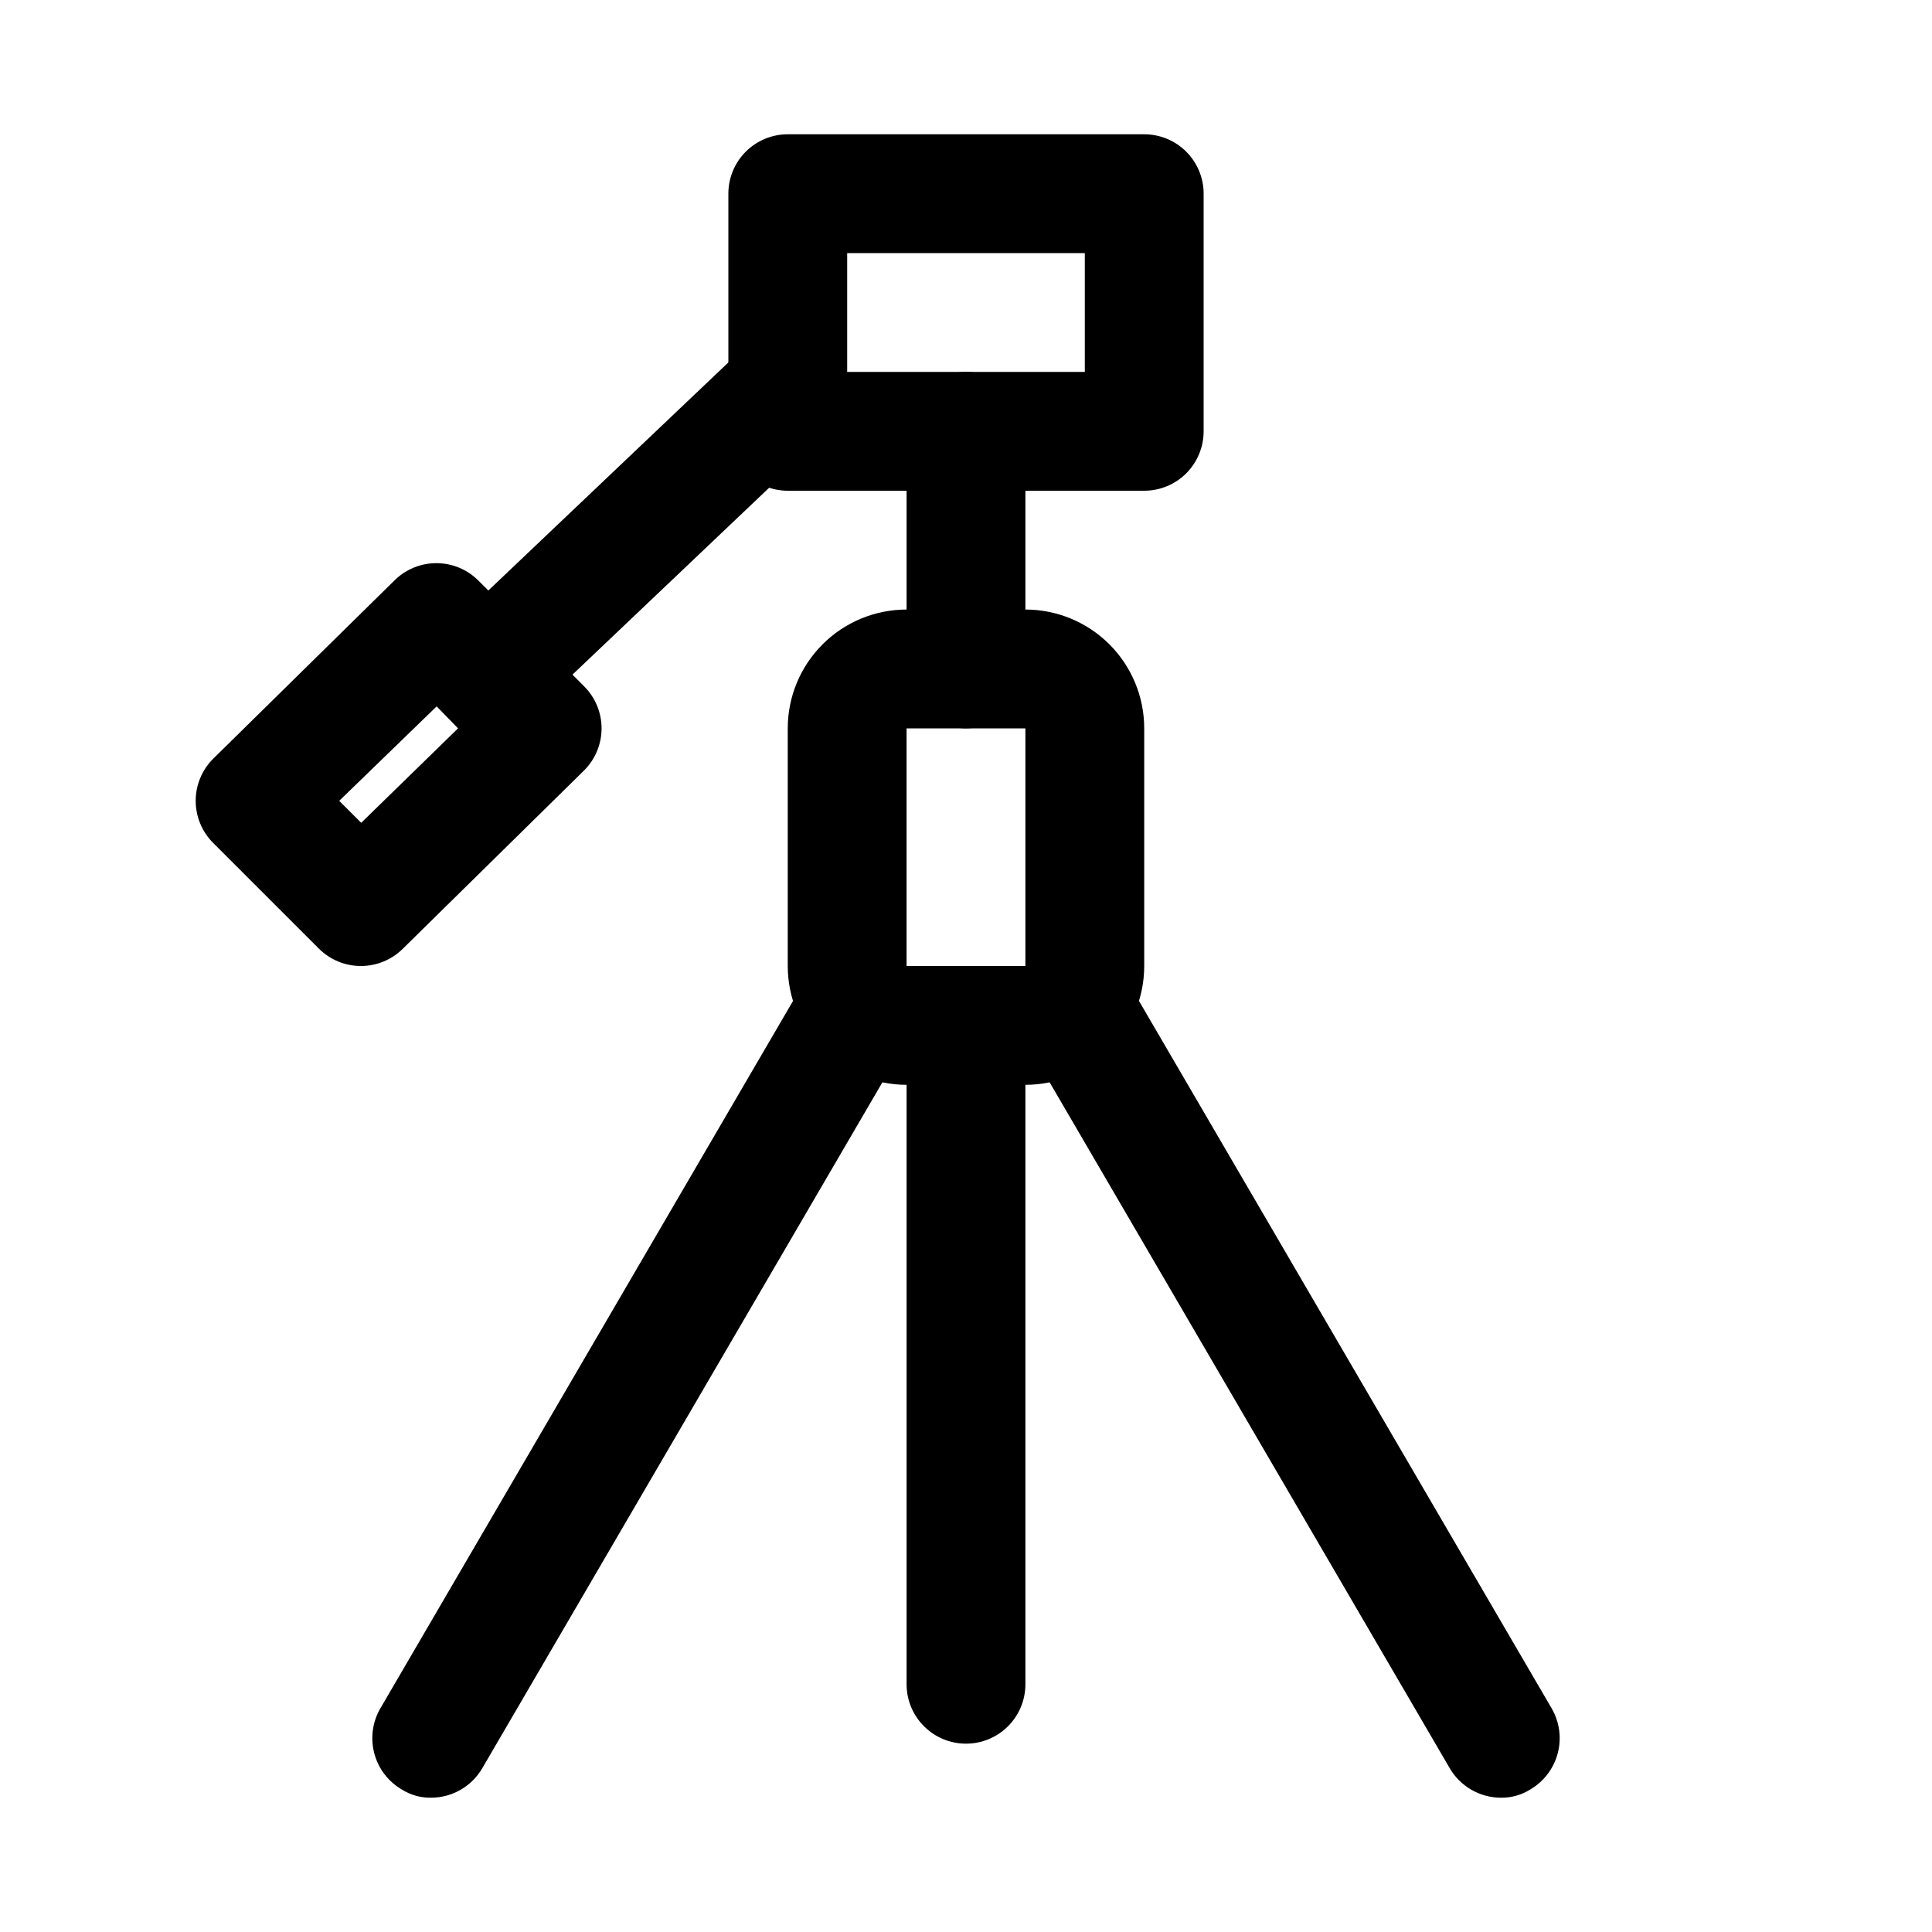 <?xml version="1.0" encoding="UTF-8"?>
<!-- Uploaded to: ICON Repo, www.iconrepo.com, Generator: ICON Repo Mixer Tools -->
<svg fill="#000000" width="800px" height="800px" version="1.1" viewBox="144 144 512 512" xmlns="http://www.w3.org/2000/svg">
 <g>
  <path d="m415.74 431.49h-31.488c-8.352 0-16.359-3.32-22.266-9.223-5.906-5.906-9.223-13.914-9.223-22.266v-62.977c0-8.352 3.316-16.363 9.223-22.266 5.906-5.906 13.914-9.223 22.266-9.223h31.488c8.352 0 16.359 3.316 22.266 9.223 5.906 5.902 9.223 13.914 9.223 22.266v62.977c0 8.352-3.316 16.359-9.223 22.266-5.906 5.902-13.914 9.223-22.266 9.223zm0-94.465h-31.488v62.977h31.488z"/>
  <path d="m447.23 274.05h-94.465c-4.176 0-8.18-1.66-11.133-4.613-2.953-2.953-4.609-6.957-4.609-11.133v-62.977c0-4.176 1.656-8.18 4.609-11.133 2.953-2.949 6.957-4.609 11.133-4.609h94.465c4.176 0 8.18 1.66 11.133 4.609 2.953 2.953 4.613 6.957 4.613 11.133v62.977c0 4.176-1.66 8.18-4.613 11.133s-6.957 4.613-11.133 4.613zm-78.719-31.488h62.977v-31.488h-62.977z"/>
  <path d="m400 337.02c-4.176 0-8.18-1.66-11.133-4.613-2.953-2.953-4.613-6.957-4.613-11.133v-62.977c0-5.625 3-10.82 7.871-13.633s10.875-2.812 15.746 0 7.871 8.008 7.871 13.633v62.977c0 4.176-1.66 8.18-4.609 11.133-2.953 2.953-6.957 4.613-11.133 4.613z"/>
  <path d="m258.3 620.41c-2.781 0.055-5.519-0.711-7.871-2.203-3.574-2.102-6.176-5.531-7.234-9.539-1.062-4.012-0.5-8.277 1.566-11.871l110.21-188.93c1.836-4.059 5.305-7.152 9.547-8.512s8.863-0.855 12.715 1.383c3.852 2.242 6.574 6.008 7.492 10.367 0.918 4.359-0.051 8.902-2.672 12.504l-110.21 188.93c-2.797 4.844-7.949 7.84-13.543 7.871z"/>
  <path d="m541.7 620.41c-5.59-0.031-10.746-3.027-13.539-7.871l-110.21-188.93h-0.004c-2.617-3.602-3.59-8.145-2.672-12.504 0.918-4.359 3.641-8.125 7.492-10.367 3.852-2.238 8.473-2.742 12.715-1.383 4.242 1.359 7.711 4.453 9.547 8.512l110.21 188.93c2.066 3.594 2.629 7.859 1.57 11.871-1.062 4.008-3.664 7.438-7.238 9.539-2.352 1.492-5.09 2.258-7.871 2.203z"/>
  <path d="m400 606.09c-4.176 0-8.18-1.66-11.133-4.613-2.953-2.953-4.613-6.957-4.613-11.133v-174.6c0-5.625 3-10.82 7.871-13.633s10.875-2.812 15.746 0 7.871 8.008 7.871 13.633v174.6c0 4.176-1.66 8.18-4.609 11.133-2.953 2.953-6.957 4.613-11.133 4.613z"/>
  <path d="m281.29 330.57c-4.25 0.027-8.328-1.66-11.309-4.684-2.984-3.023-4.621-7.125-4.535-11.371 0.082-4.246 1.879-8.277 4.981-11.184l66.281-62.977v0.004c4.078-3.883 9.918-5.293 15.316-3.703 5.402 1.594 9.543 5.941 10.863 11.414 1.324 5.473-0.375 11.234-4.453 15.117l-66.281 62.977c-2.918 2.812-6.809 4.391-10.863 4.406z"/>
  <path d="m239.72 400c-4.184 0.023-8.207-1.621-11.176-4.566l-28.027-28.023c-2.981-2.957-4.656-6.981-4.656-11.18s1.676-8.223 4.656-11.18l48.02-47.23c2.953-2.934 6.941-4.578 11.102-4.578s8.148 1.645 11.098 4.578l28.023 28.023h0.004c2.981 2.957 4.656 6.981 4.656 11.18 0 4.195-1.676 8.223-4.656 11.176l-48.02 47.234c-2.934 2.906-6.891 4.547-11.023 4.566zm-5.824-43.77 5.824 5.824 25.664-25.031-5.668-5.824z"/>
 </g>
</svg>